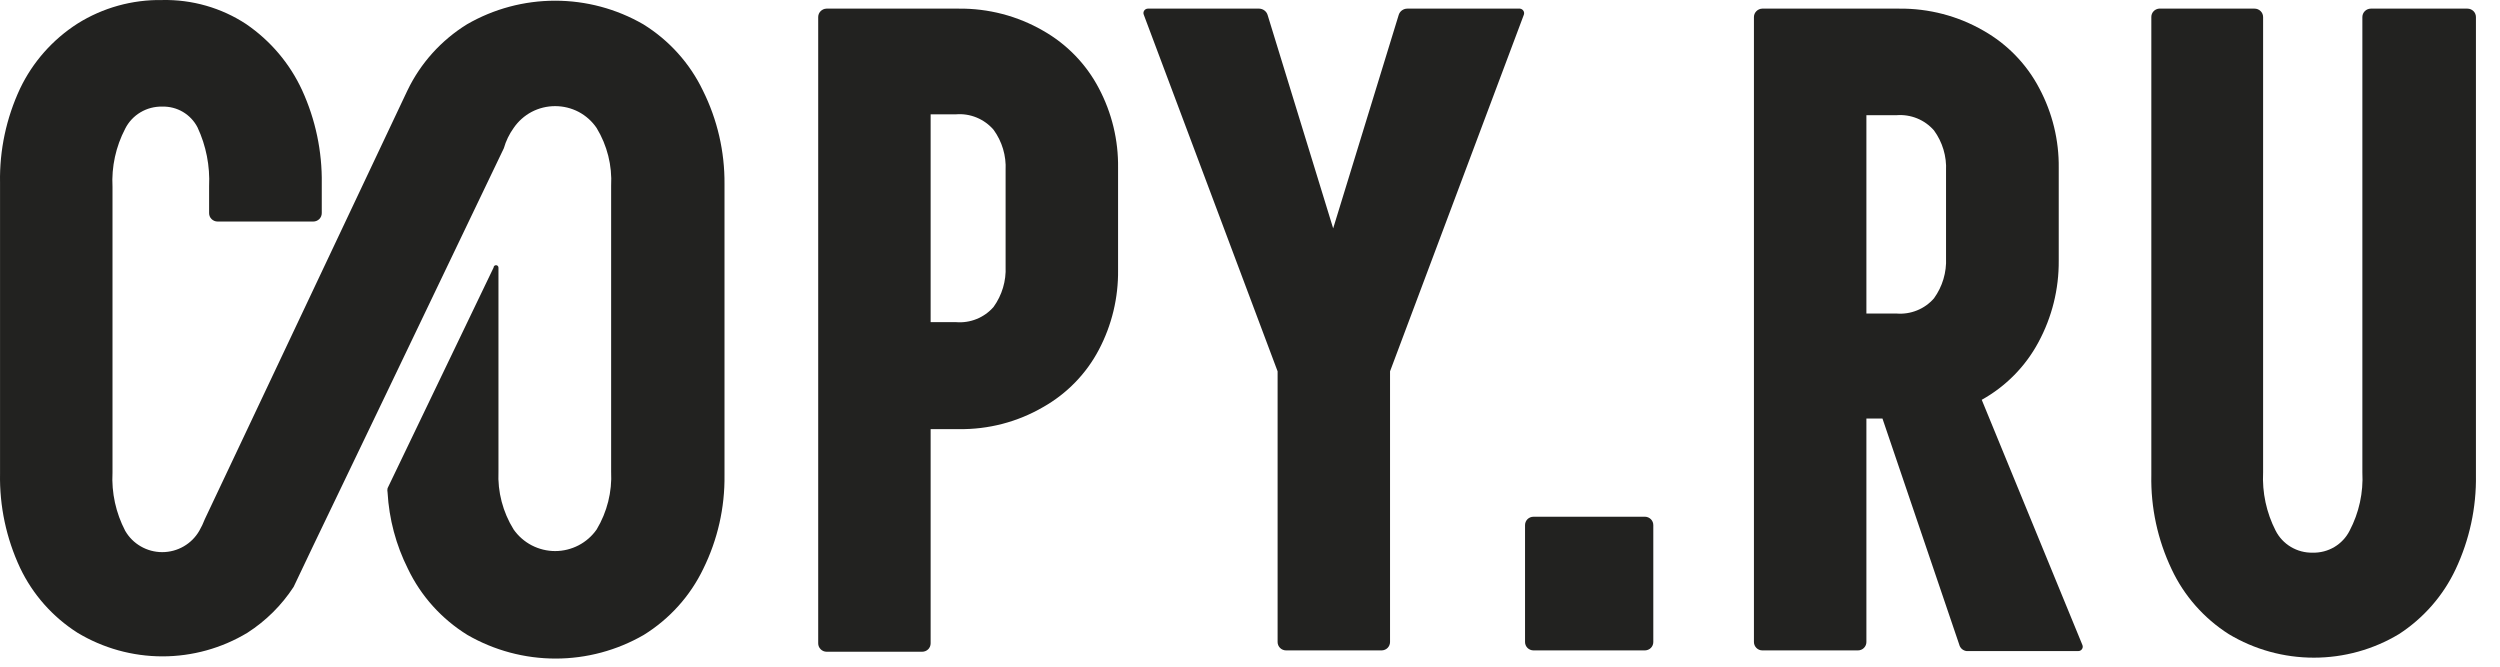<?xml version="1.0" encoding="utf-8"?>
<svg xmlns="http://www.w3.org/2000/svg" fill="none" height="100%" overflow="visible" preserveAspectRatio="none" style="display: block;" viewBox="0 0 75 20" width="100%">
<g id="Logo">
<path d="M64.767 0.259H67.638C67.706 0.259 67.77 0.286 67.818 0.333C67.866 0.38 67.893 0.444 67.893 0.511V14.171C67.863 14.776 67.992 15.378 68.268 15.918C68.371 16.121 68.53 16.291 68.727 16.408C68.923 16.525 69.149 16.585 69.379 16.58C69.609 16.586 69.835 16.527 70.032 16.41C70.229 16.292 70.388 16.122 70.49 15.918C70.772 15.38 70.903 14.777 70.871 14.171V0.511C70.871 0.444 70.898 0.38 70.946 0.333C70.994 0.286 71.058 0.259 71.126 0.259H74.024C74.091 0.259 74.156 0.286 74.204 0.333C74.251 0.38 74.278 0.444 74.278 0.511V14.251C74.294 15.226 74.086 16.192 73.669 17.077C73.297 17.869 72.708 18.543 71.969 19.023C71.2 19.486 70.317 19.73 69.416 19.73C68.515 19.73 67.631 19.486 66.862 19.023C66.116 18.548 65.522 17.873 65.149 17.077C64.729 16.193 64.52 15.227 64.54 14.251V0.511C64.539 0.448 64.562 0.388 64.604 0.342C64.646 0.295 64.704 0.266 64.767 0.259Z" fill="#222220"/>
<path clip-rule="evenodd" d="M56.474 12.556L58.776 19.334C58.788 19.385 58.816 19.432 58.855 19.468C58.895 19.503 58.944 19.526 58.997 19.532H62.344C62.367 19.533 62.389 19.528 62.409 19.518C62.429 19.508 62.447 19.493 62.459 19.474C62.472 19.456 62.48 19.434 62.482 19.412C62.484 19.39 62.48 19.367 62.471 19.347L59.452 11.994C60.175 11.592 60.765 10.992 61.153 10.267C61.56 9.514 61.769 8.671 61.762 7.818V5.038C61.772 4.207 61.572 3.385 61.179 2.649C60.801 1.926 60.22 1.326 59.506 0.921C58.739 0.478 57.864 0.25 56.976 0.259H52.866C52.8 0.261 52.737 0.289 52.691 0.336C52.644 0.383 52.618 0.445 52.618 0.511V19.261C52.618 19.326 52.644 19.39 52.691 19.437C52.737 19.484 52.8 19.511 52.866 19.512H55.738C55.805 19.512 55.87 19.486 55.917 19.439C55.965 19.391 55.992 19.328 55.992 19.261V12.556H56.474ZM55.992 9.406H56.896C57.106 9.423 57.318 9.391 57.513 9.311C57.709 9.232 57.882 9.108 58.02 8.949C58.274 8.597 58.401 8.17 58.381 7.738V5.124C58.403 4.692 58.276 4.265 58.02 3.913C57.882 3.755 57.709 3.631 57.513 3.551C57.318 3.472 57.106 3.439 56.896 3.456H55.992V9.406Z" fill="#222220" fill-rule="evenodd"/>
<path d="M46.005 15.502H49.352C49.418 15.503 49.481 15.531 49.528 15.578C49.574 15.625 49.599 15.687 49.599 15.753V19.261C49.599 19.326 49.574 19.389 49.528 19.436C49.481 19.483 49.418 19.51 49.352 19.512H46.005C45.938 19.512 45.873 19.485 45.825 19.438C45.778 19.391 45.751 19.327 45.751 19.261V15.753C45.751 15.686 45.778 15.622 45.825 15.575C45.873 15.528 45.938 15.502 46.005 15.502Z" fill="#222220"/>
<path d="M41.701 11.14L45.717 0.438C45.724 0.416 45.725 0.392 45.721 0.369C45.716 0.346 45.706 0.325 45.69 0.307C45.675 0.289 45.655 0.275 45.633 0.267C45.611 0.259 45.587 0.256 45.563 0.259H42.217C42.16 0.259 42.105 0.278 42.059 0.311C42.013 0.344 41.979 0.391 41.962 0.445L39.995 6.851L38.027 0.445C38.01 0.392 37.977 0.346 37.932 0.313C37.888 0.28 37.834 0.261 37.779 0.259H34.432C34.411 0.26 34.39 0.266 34.372 0.276C34.353 0.286 34.337 0.301 34.326 0.318C34.314 0.336 34.306 0.355 34.304 0.376C34.302 0.397 34.304 0.419 34.312 0.438L38.328 11.14V19.261C38.328 19.327 38.355 19.391 38.402 19.438C38.45 19.485 38.514 19.512 38.582 19.512H41.453C41.52 19.51 41.583 19.483 41.629 19.436C41.675 19.389 41.701 19.326 41.701 19.261V11.14Z" fill="#222220"/>
<path clip-rule="evenodd" d="M24.618 0.336C24.572 0.383 24.546 0.445 24.546 0.511V19.301C24.546 19.366 24.572 19.429 24.618 19.476C24.664 19.523 24.727 19.551 24.794 19.552H27.665C27.733 19.552 27.797 19.526 27.845 19.479C27.893 19.431 27.919 19.368 27.919 19.301V12.874H28.763C29.651 12.887 30.527 12.659 31.293 12.213C32.007 11.81 32.588 11.212 32.966 10.492C33.356 9.752 33.553 8.929 33.542 8.096V5.038C33.554 4.207 33.356 3.386 32.966 2.649C32.588 1.926 32.007 1.326 31.293 0.921C30.526 0.478 29.651 0.25 28.763 0.259H24.794C24.727 0.261 24.664 0.289 24.618 0.336ZM28.676 9.664C28.887 9.682 29.1 9.651 29.297 9.571C29.494 9.492 29.669 9.367 29.807 9.208C30.061 8.855 30.188 8.429 30.168 7.997V5.104C30.19 4.672 30.063 4.245 29.807 3.893C29.669 3.733 29.495 3.607 29.298 3.526C29.101 3.445 28.888 3.412 28.676 3.43H27.919V9.664H28.676Z" fill="#222220" fill-rule="evenodd"/>
<path d="M21.735 14.251V5.521C21.743 4.548 21.521 3.587 21.086 2.714C20.694 1.897 20.073 1.208 19.299 0.729C18.496 0.265 17.584 0.021 16.654 0.021C15.725 0.021 14.813 0.265 14.01 0.729C13.235 1.208 12.615 1.897 12.223 2.714L12.069 3.039L7.437 12.841L6.145 15.574C6.099 15.695 6.043 15.812 5.978 15.925C5.866 16.119 5.705 16.28 5.51 16.392C5.315 16.505 5.093 16.564 4.867 16.564C4.641 16.564 4.42 16.505 4.224 16.392C4.029 16.28 3.868 16.119 3.756 15.925C3.475 15.386 3.343 14.783 3.375 14.178V5.607C3.343 5.001 3.475 4.398 3.756 3.86C3.859 3.656 4.018 3.486 4.215 3.369C4.411 3.252 4.638 3.193 4.867 3.198C5.085 3.192 5.3 3.247 5.487 3.357C5.674 3.468 5.826 3.628 5.925 3.82C6.183 4.372 6.302 4.978 6.273 5.587V6.394C6.273 6.461 6.299 6.525 6.347 6.572C6.395 6.619 6.46 6.646 6.527 6.646H9.399C9.466 6.646 9.531 6.619 9.579 6.572C9.626 6.525 9.653 6.461 9.653 6.394V5.508C9.667 4.543 9.466 3.587 9.064 2.708C8.696 1.908 8.115 1.222 7.384 0.722C6.639 0.233 5.761 -0.018 4.867 0.001C3.968 -0.014 3.083 0.232 2.324 0.709C1.578 1.187 0.983 1.861 0.603 2.655C0.189 3.54 -0.017 4.506 0.001 5.481V14.21C-0.017 15.185 0.189 16.152 0.603 17.037C0.981 17.832 1.577 18.506 2.324 18.982C3.092 19.445 3.974 19.691 4.874 19.691C5.773 19.691 6.656 19.445 7.424 18.982C7.979 18.625 8.451 18.156 8.809 17.606L9.392 16.381L11.588 11.808L15.115 4.448C15.177 4.23 15.277 4.024 15.409 3.84C15.547 3.638 15.732 3.472 15.949 3.357C16.166 3.243 16.408 3.184 16.654 3.184C16.901 3.184 17.143 3.243 17.36 3.357C17.577 3.472 17.762 3.638 17.899 3.84C18.216 4.362 18.367 4.966 18.334 5.574V14.145C18.365 14.755 18.214 15.36 17.899 15.885C17.76 16.084 17.574 16.247 17.357 16.36C17.141 16.472 16.899 16.532 16.654 16.532C16.41 16.532 16.168 16.472 15.951 16.36C15.735 16.247 15.549 16.084 15.409 15.885C15.085 15.363 14.926 14.757 14.954 14.145V8.029C14.954 8.01 14.947 7.991 14.933 7.977C14.919 7.964 14.9 7.956 14.881 7.956C14.861 7.956 14.842 7.964 14.828 7.977C14.815 7.991 14.807 8.01 14.807 8.029L11.627 14.647C11.618 14.689 11.618 14.732 11.627 14.774C11.672 15.57 11.879 16.349 12.237 17.063C12.628 17.881 13.248 18.57 14.024 19.049C14.826 19.512 15.739 19.757 16.668 19.757C17.597 19.757 18.509 19.512 19.311 19.049C20.087 18.569 20.707 17.88 21.099 17.063C21.53 16.188 21.748 15.225 21.735 14.251Z" fill="#222220"/>
</g>
</svg>